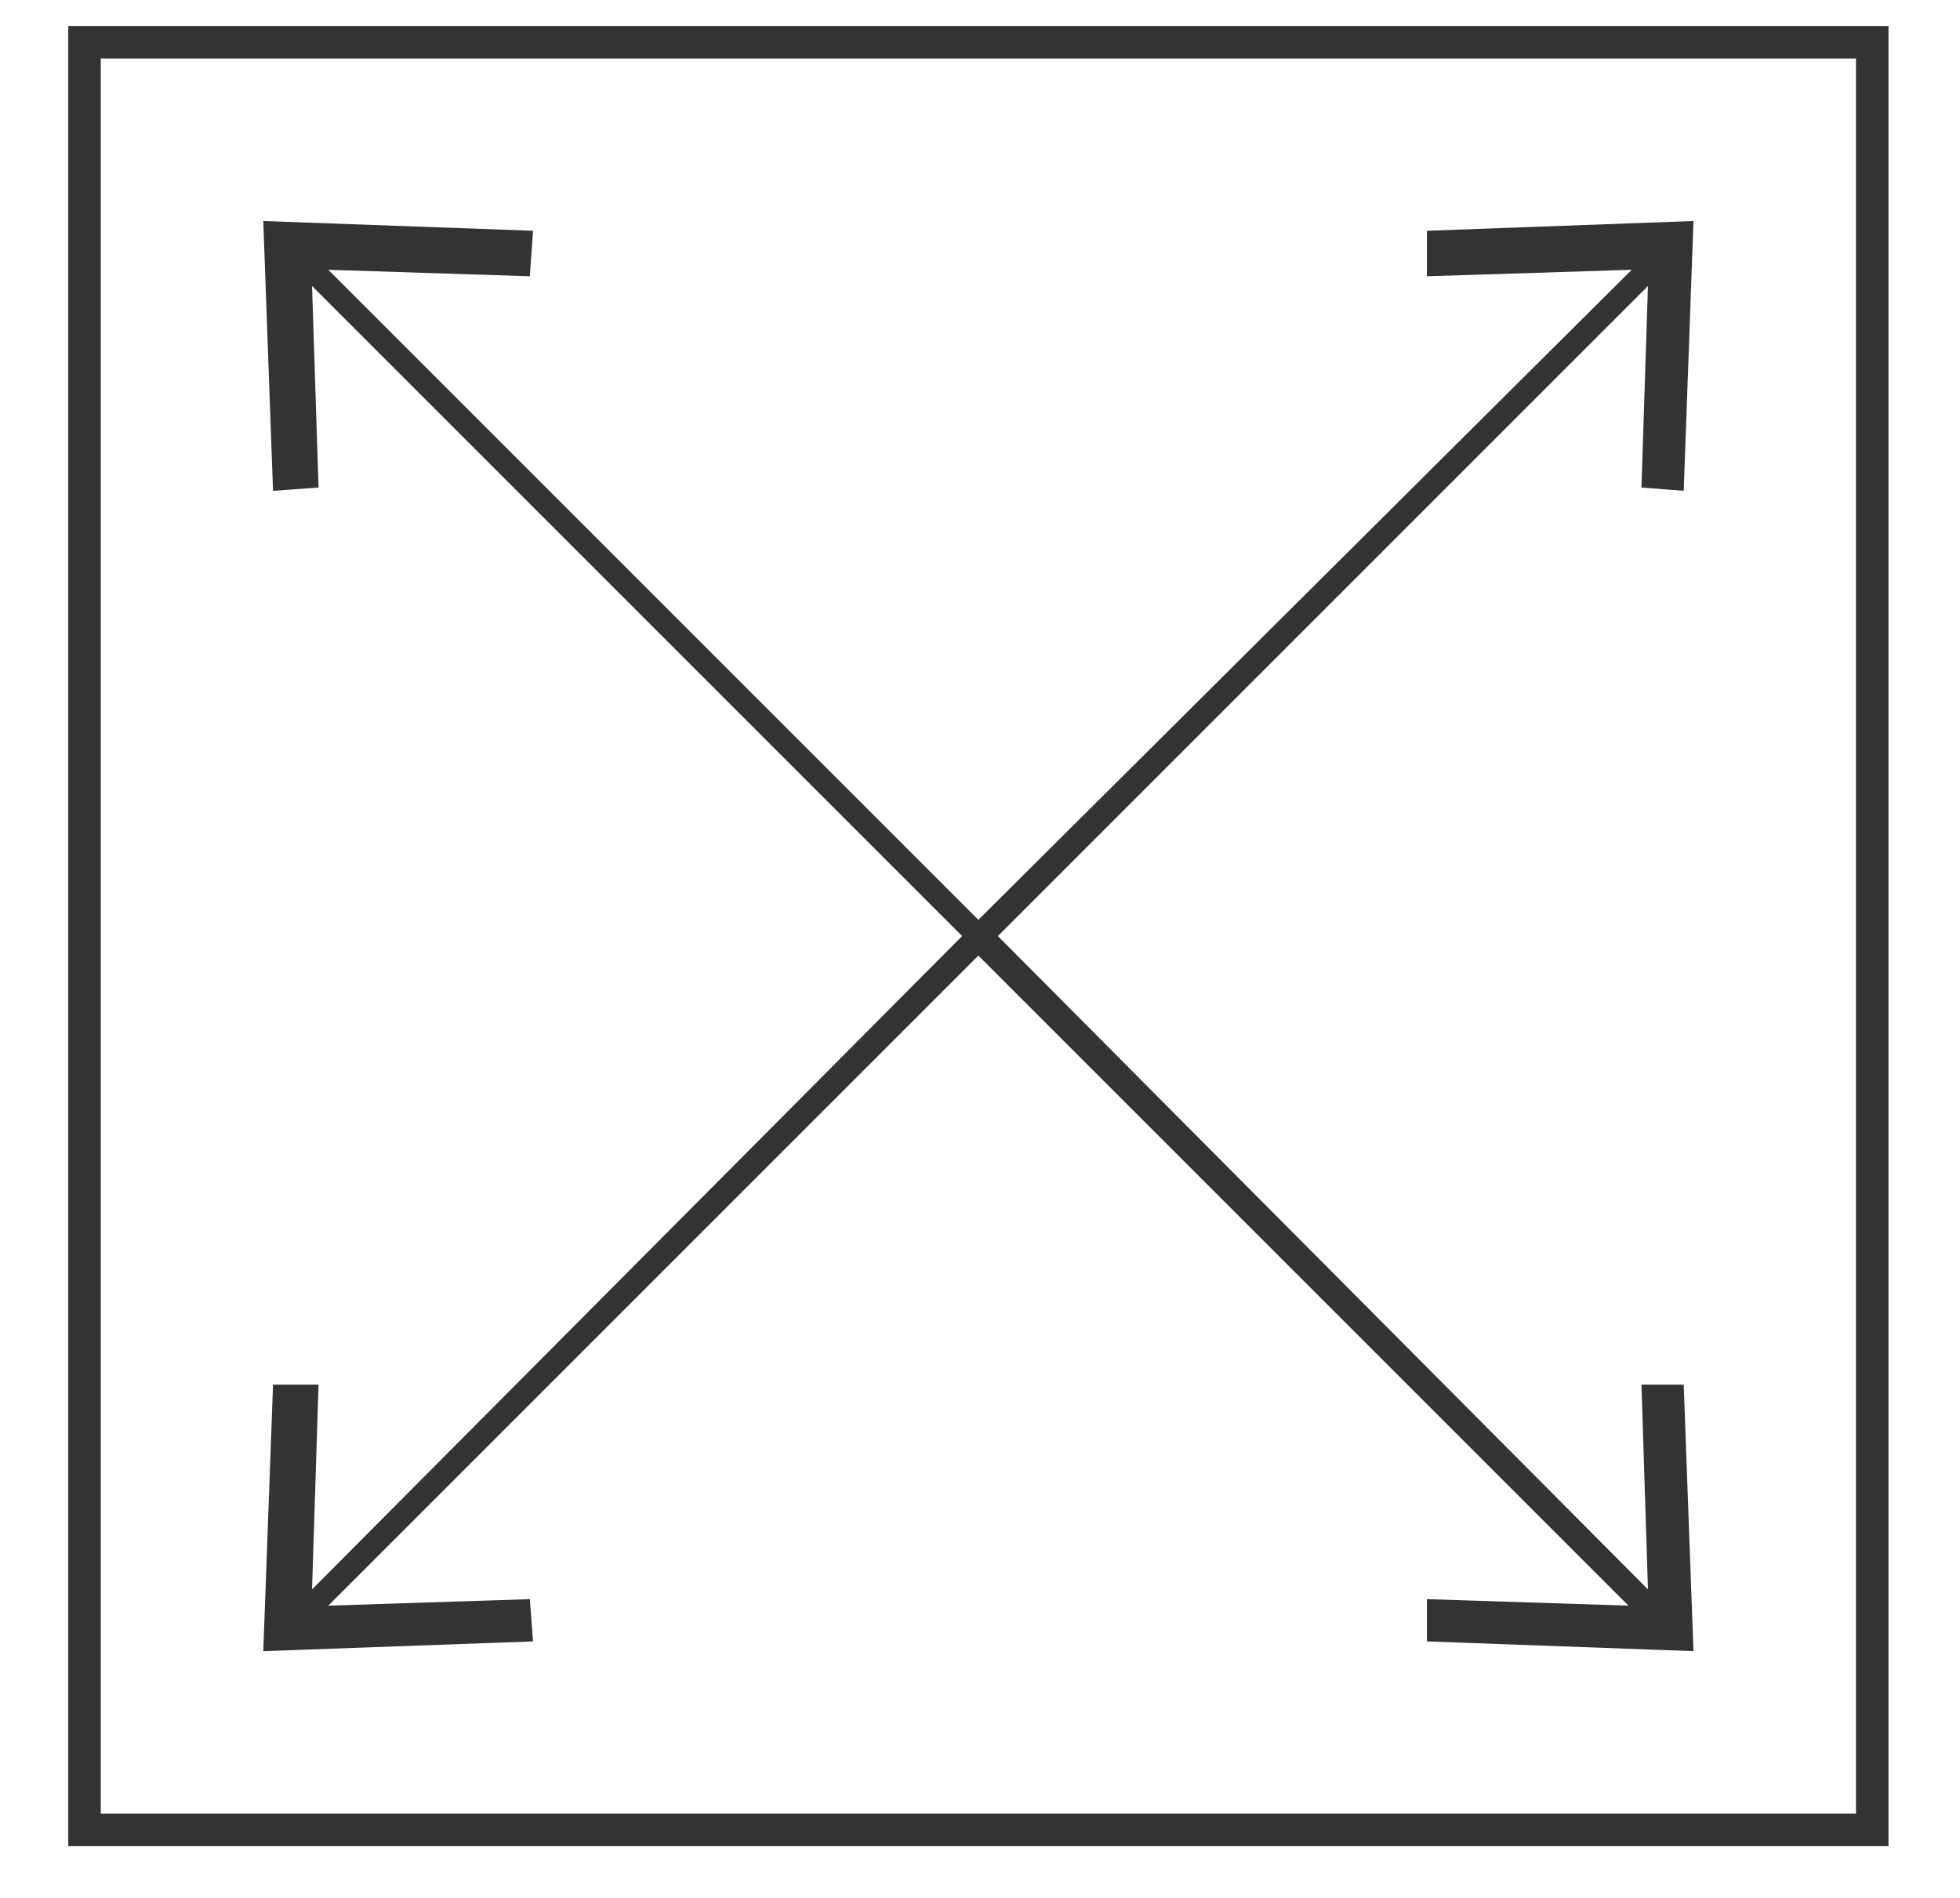 <?xml version="1.0" encoding="utf-8"?>
<!-- Generator: Adobe Illustrator 27.2.0, SVG Export Plug-In . SVG Version: 6.00 Build 0)  -->
<svg version="1.1" id="Слой_1" xmlns="http://www.w3.org/2000/svg" xmlns:xlink="http://www.w3.org/1999/xlink" x="0px" y="0px"
	 viewBox="0 0 60.3 58.4" style="enable-background:new 0 0 60.3 58.4;" xml:space="preserve">
<style type="text/css">
	.st0{fill:#333333;}
</style>
<g>
	<path class="st0" d="M2.1,0.8v56h56v-56H2.1z M57.1,55.8h-54v-54h54V55.8z"/>
	<polygon class="st0" points="8.4,42.6 8.1,50.8 16.4,50.5 16.3,49.2 10.1,49.4 30.1,29.4 50.1,49.4 43.9,49.2 43.9,50.5 52.1,50.8 
		51.8,42.6 50.5,42.6 50.7,48.9 30.7,28.8 50.7,8.8 50.5,15 51.8,15.1 52.1,6.8 43.9,7.1 43.9,8.5 50.2,8.3 30.1,28.3 10.1,8.3 
		16.3,8.5 16.4,7.1 8.1,6.8 8.4,15.1 9.8,15 9.6,8.8 29.6,28.8 9.6,48.9 9.8,42.6 	"/>
</g>
</svg>
